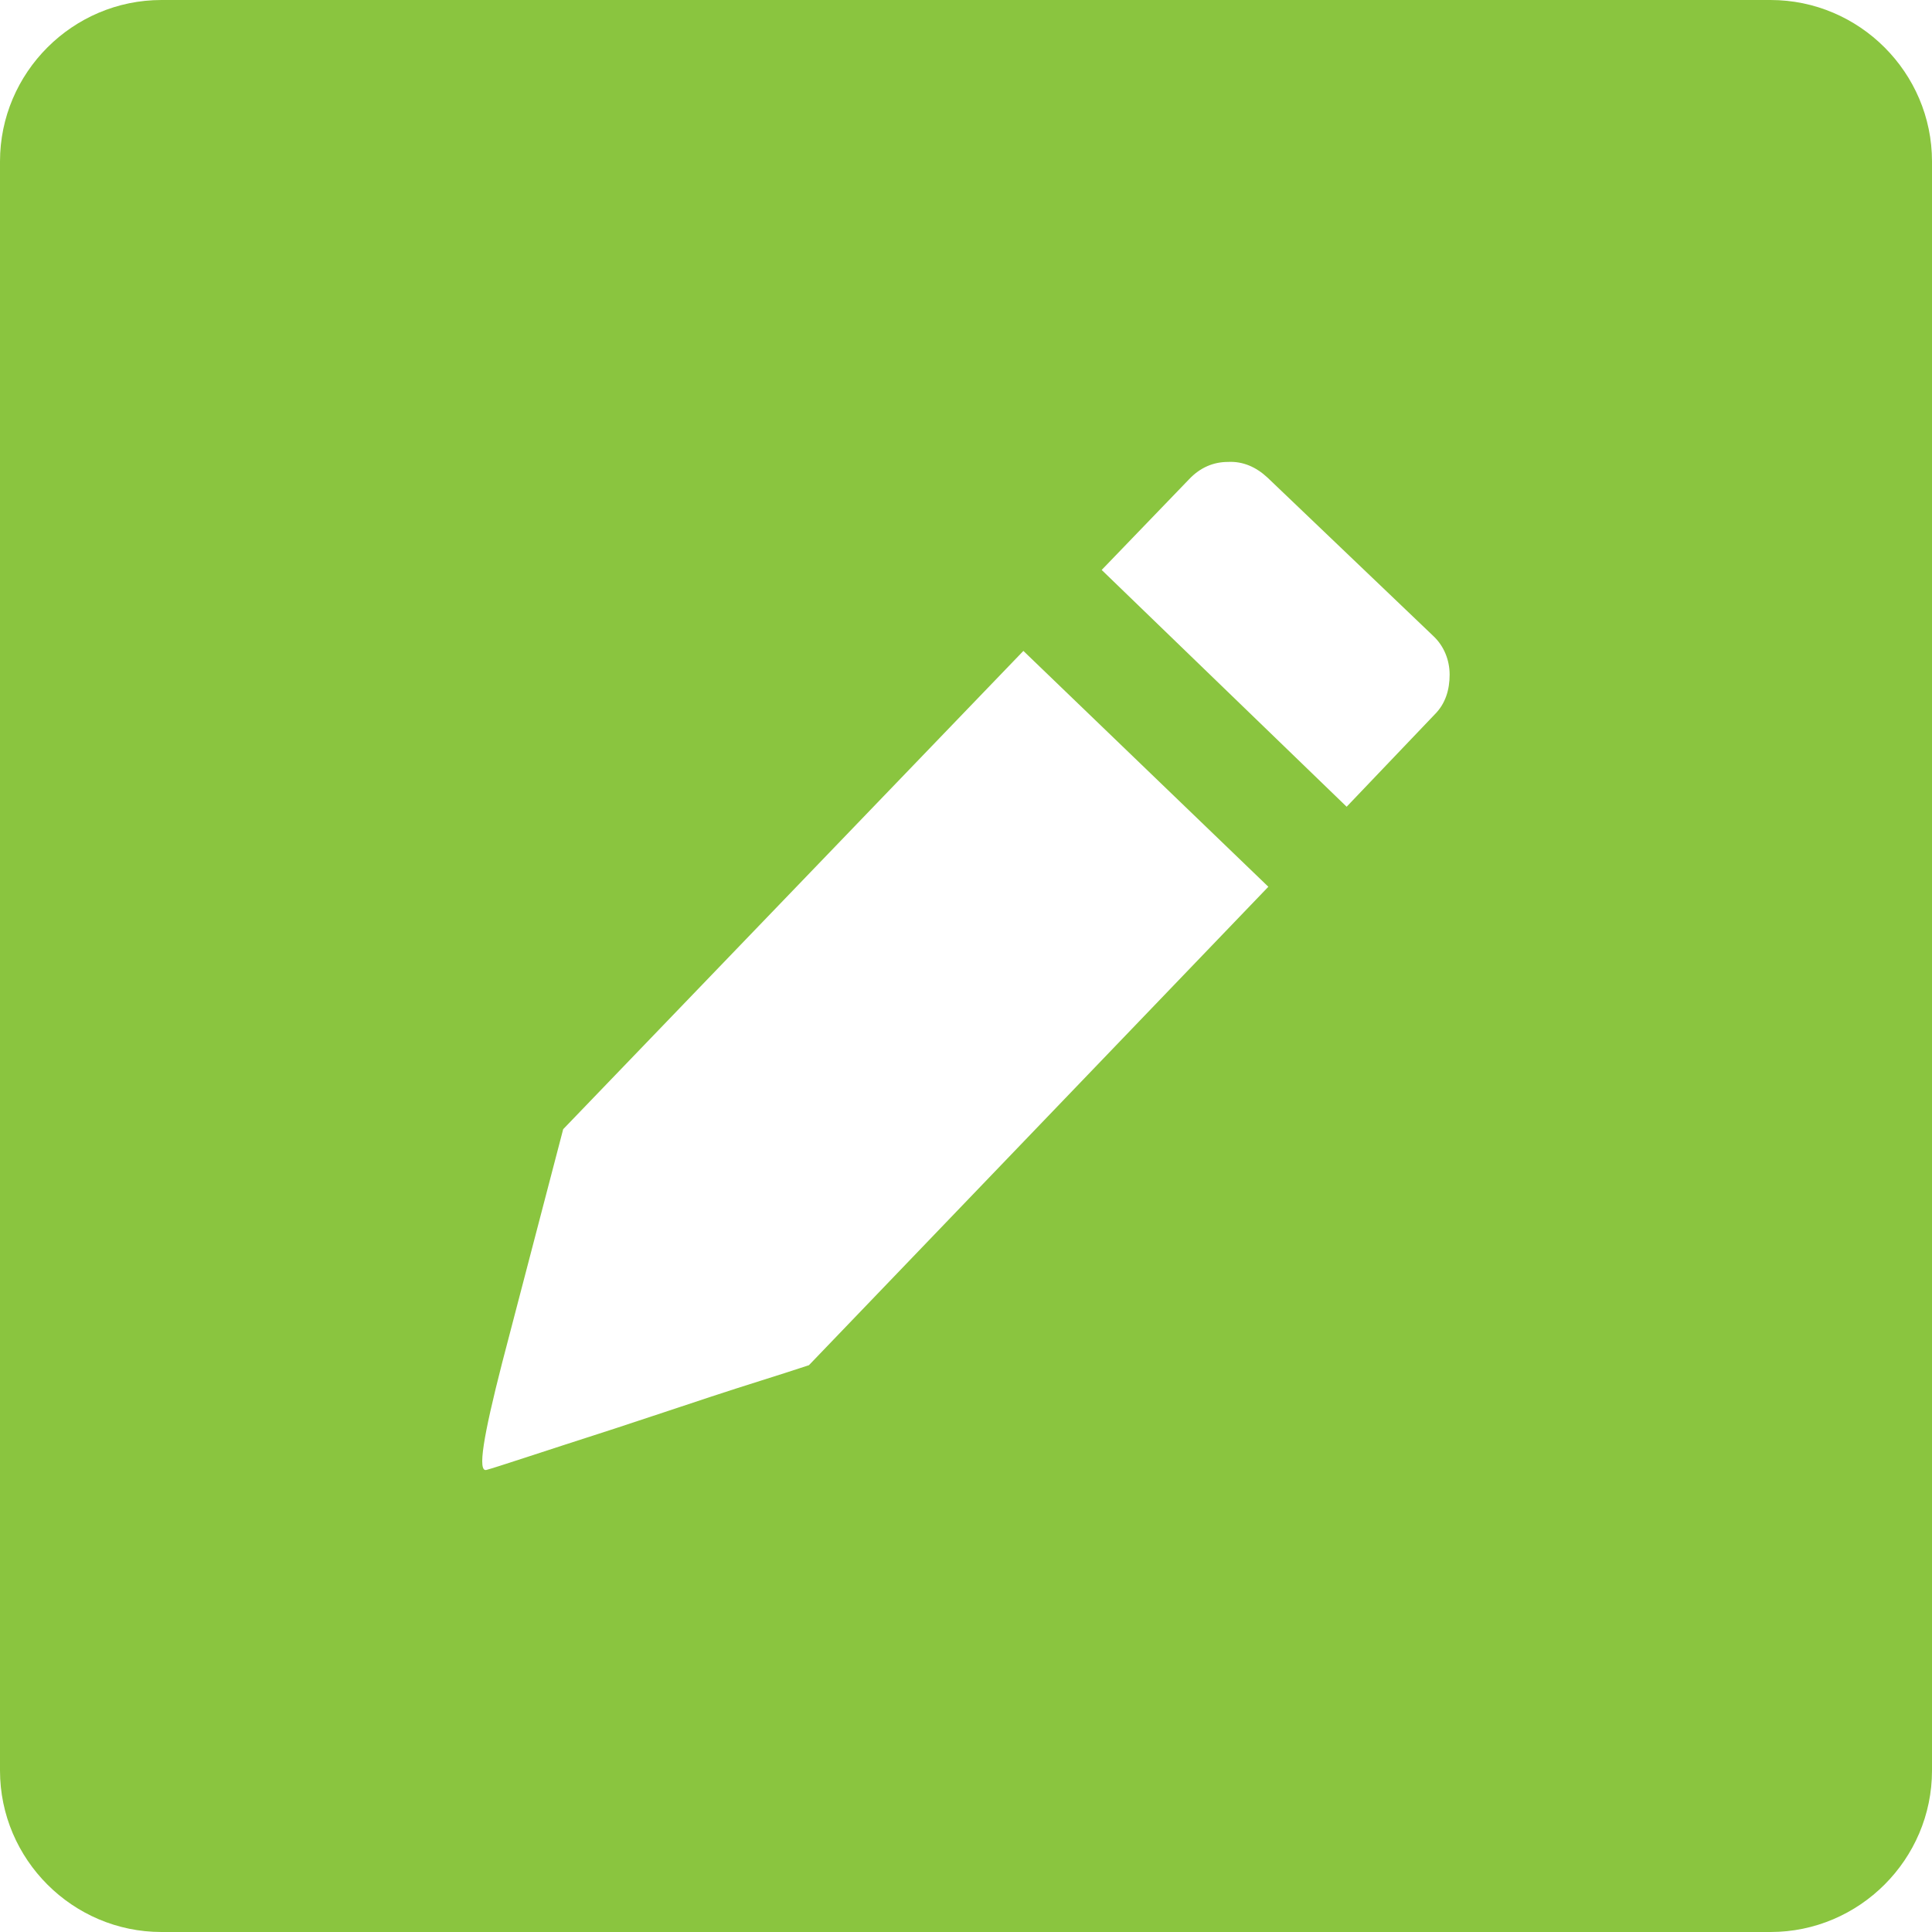 <?xml version="1.0" encoding="utf-8"?><svg version="1.1" id="Layer_1" xmlns="http://www.w3.org/2000/svg" xmlns:xlink="http://www.w3.org/1999/xlink" x="0px" y="0px" viewBox="0 0 122.88 122.88" style="enable-background:new 0 0 122.88 122.88" xml:space="preserve" fill="#8AC53F"><style type="text/css">.st0{fill-rule:evenodd;clip-rule:evenodd;}</style><g><path class="st0" d="M10.27,0h102.34c5.65,0,10.27,4.62,10.27,10.27v102.34c0,5.65-4.62,10.27-10.27,10.27H10.27 C4.62,122.88,0,118.26,0,112.61V10.27C0,4.62,4.62,0,10.27,0L10.27,0z M51.45,86.83c-2.05,0.68-4.14,1.31-6.19,1.99 c-2.05,0.68-4.09,1.36-6.19,2.05c-4.88,1.57-7.55,2.47-8.13,2.62c-0.58,0.16-0.21-2.1,1-6.82l3.88-14.85L65.09,41.4l15.58,15 L51.45,86.83L51.45,86.83L51.45,86.83z M80.62,30.38c-0.73-0.68-1.57-1.05-2.52-1c-0.94,0-1.78,0.37-2.47,1.1l-5.56,5.77 l15.58,15.06l5.61-5.88c0.68-0.68,0.94-1.57,0.94-2.52c0-0.94-0.37-1.84-1.05-2.47L80.62,30.38L80.62,30.38L80.62,30.38z"/></g></svg>